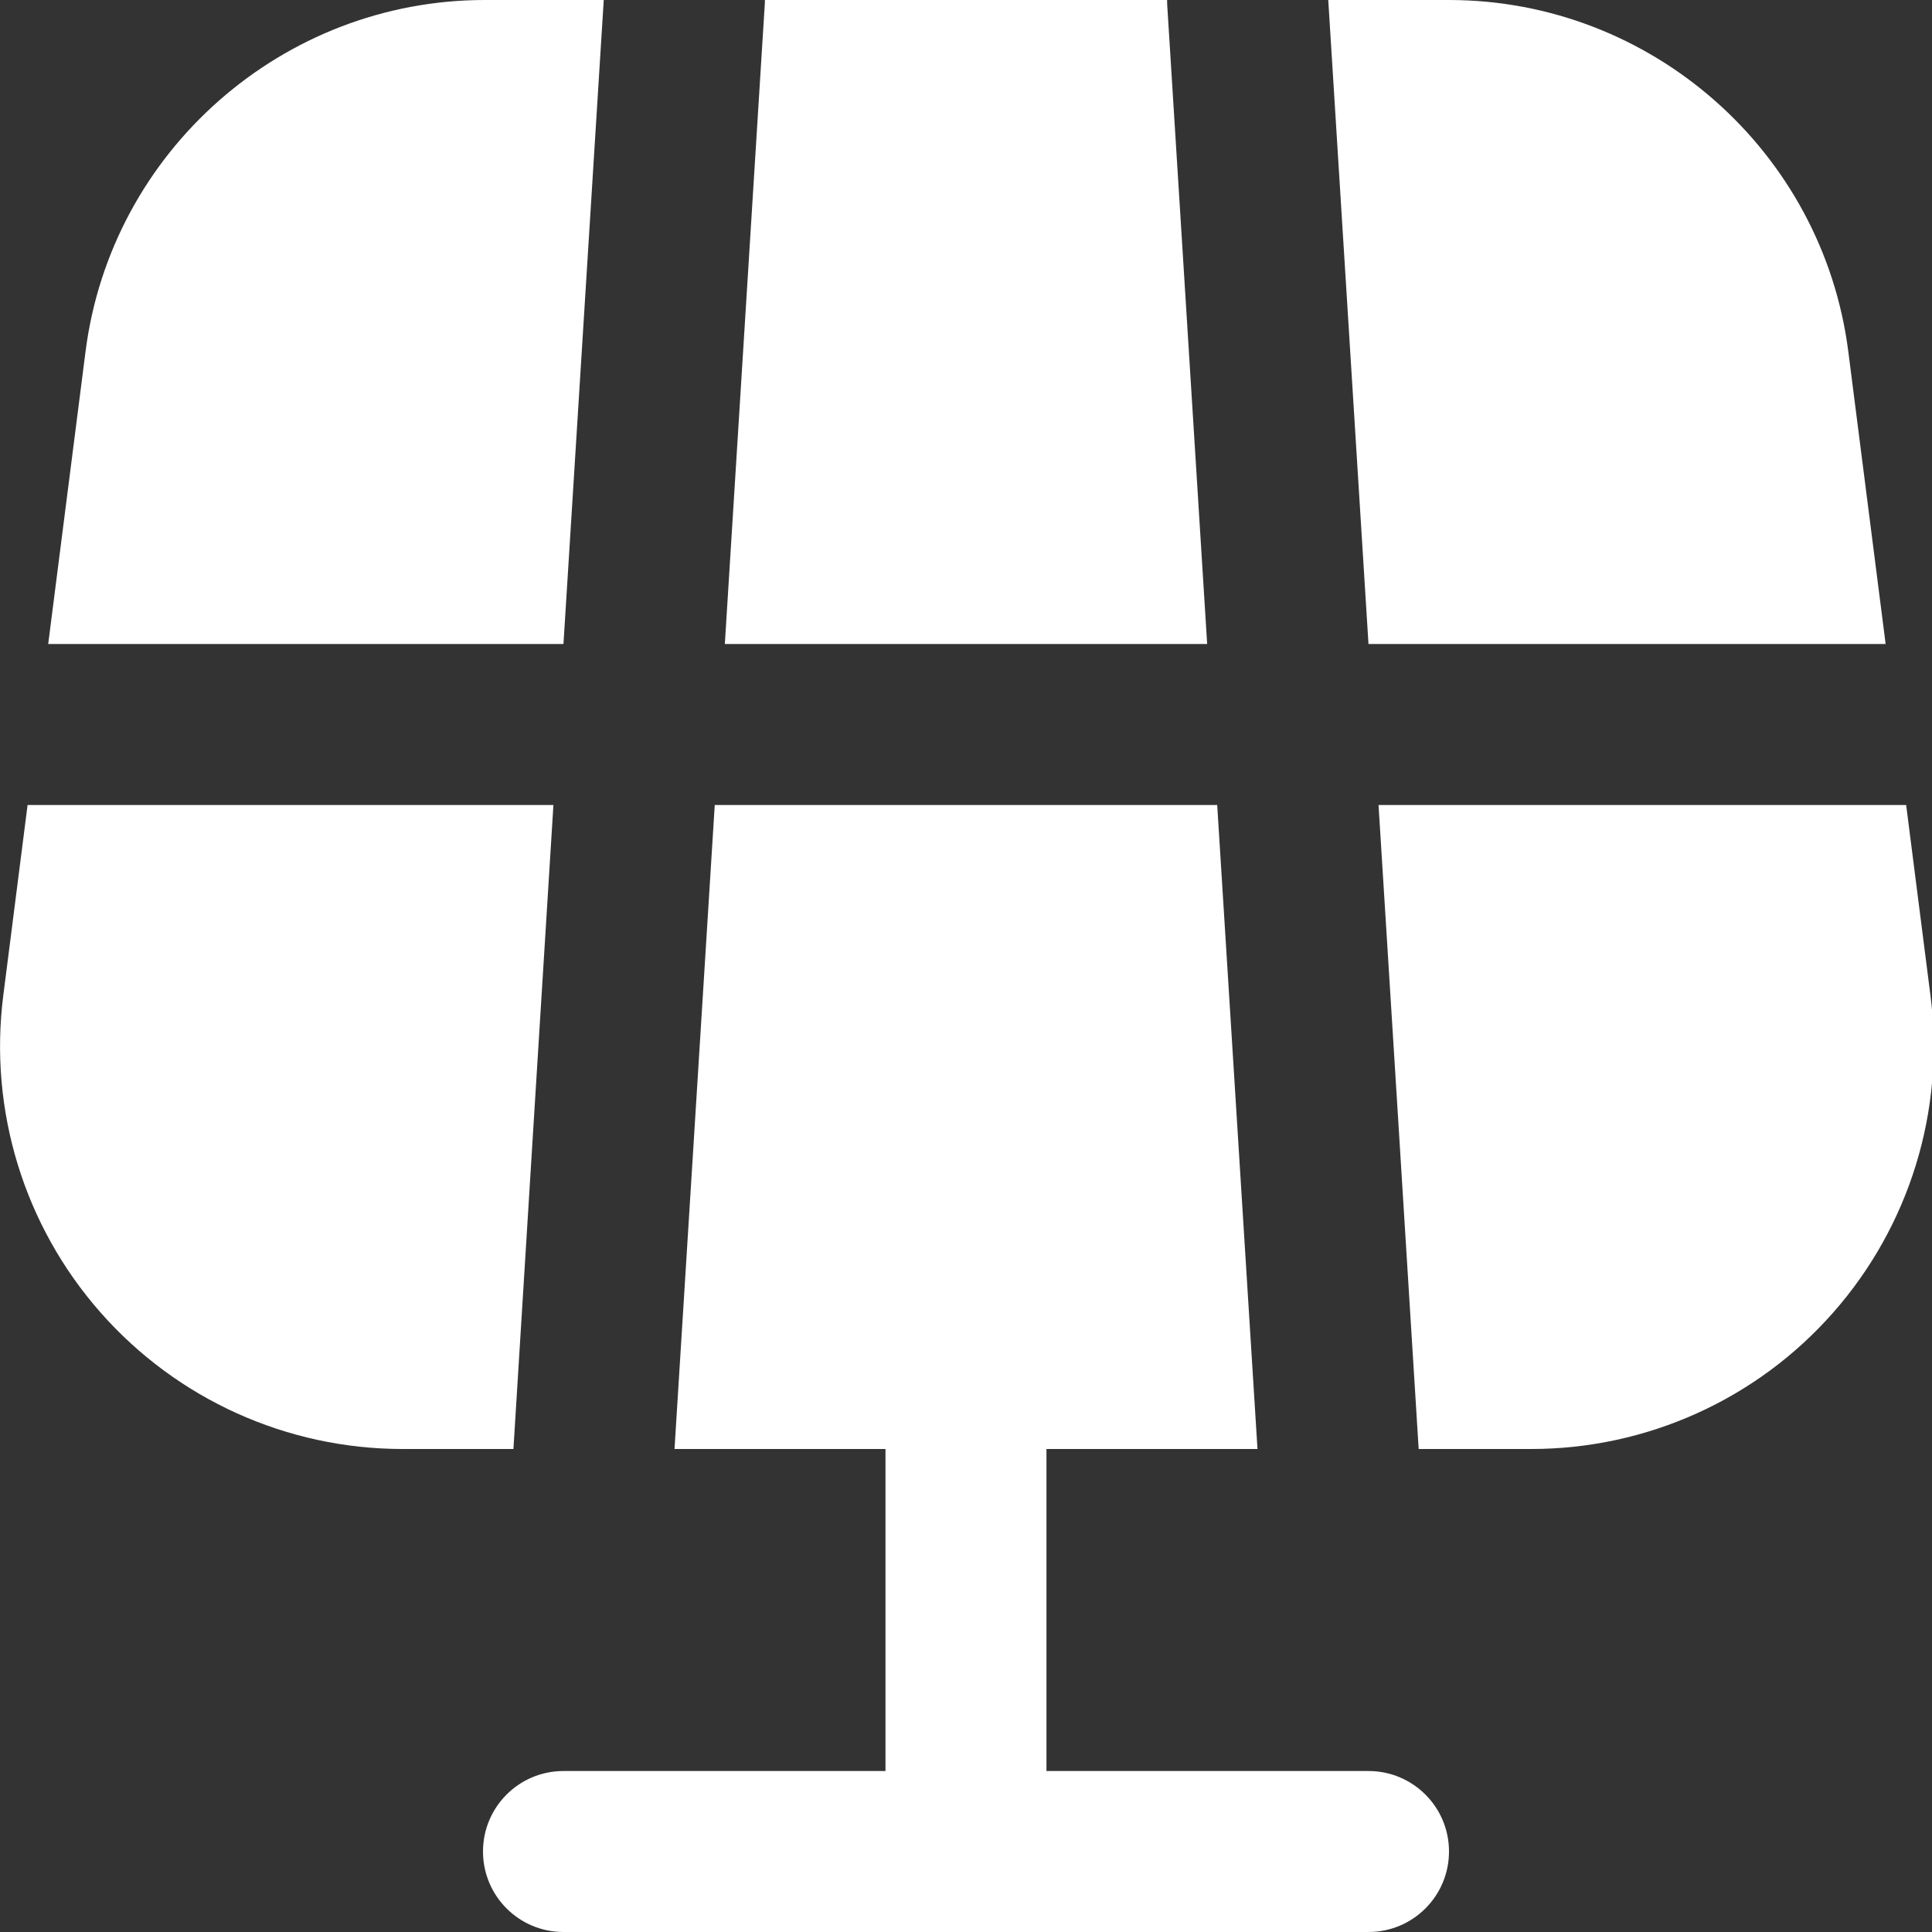 <svg width="40" height="40" viewBox="0 0 40 40" fill="none" xmlns="http://www.w3.org/2000/svg">
<rect x="0" y="0" width="40" height="40" fill="#333333" stroke="none"/>
<g clip-path="url(#clip0_3710_9290)">
<path d="M30 38.333C30 39.255 29.253 40 28.333 40H11.666C10.746 40 10 39.255 10 38.333C10 37.412 10.746 36.667 11.666 36.667H18.333V30H13.965L14.798 16.667H25.201L26.035 30H21.666V36.667H28.333C29.253 36.667 30 37.412 30 38.333ZM24.166 0.103C24.165 0.068 24.163 0.033 24.163 0H15.836C15.836 0.035 15.836 0.07 15.833 0.103L15.007 13.333H24.993L24.166 0.103ZM39.04 13.333L38.267 7.277C37.736 3.128 34.183 0 30 0H27.5L28.333 13.333H39.04ZM39.968 20.61L39.465 16.667H28.541C28.541 16.667 29.372 29.965 29.372 30H31.703C34.096 30 36.377 28.97 37.956 27.173C39.538 25.378 40.272 22.985 39.968 20.61ZM12.5 0H10.037C5.855 0 2.301 3.128 1.771 7.277L0.998 13.333H11.666L12.5 0ZM11.458 16.667H0.571L0.068 20.61C-0.235 22.985 0.498 25.377 2.081 27.173C3.663 28.97 5.941 30 8.335 30H10.63C10.63 29.965 11.458 16.667 11.458 16.667Z" fill="white"/>
</g>
<defs>
<clipPath id="clip0_3710_9290">
<rect width="40" height="40" fill="white"/>
</clipPath>
</defs>
</svg>
